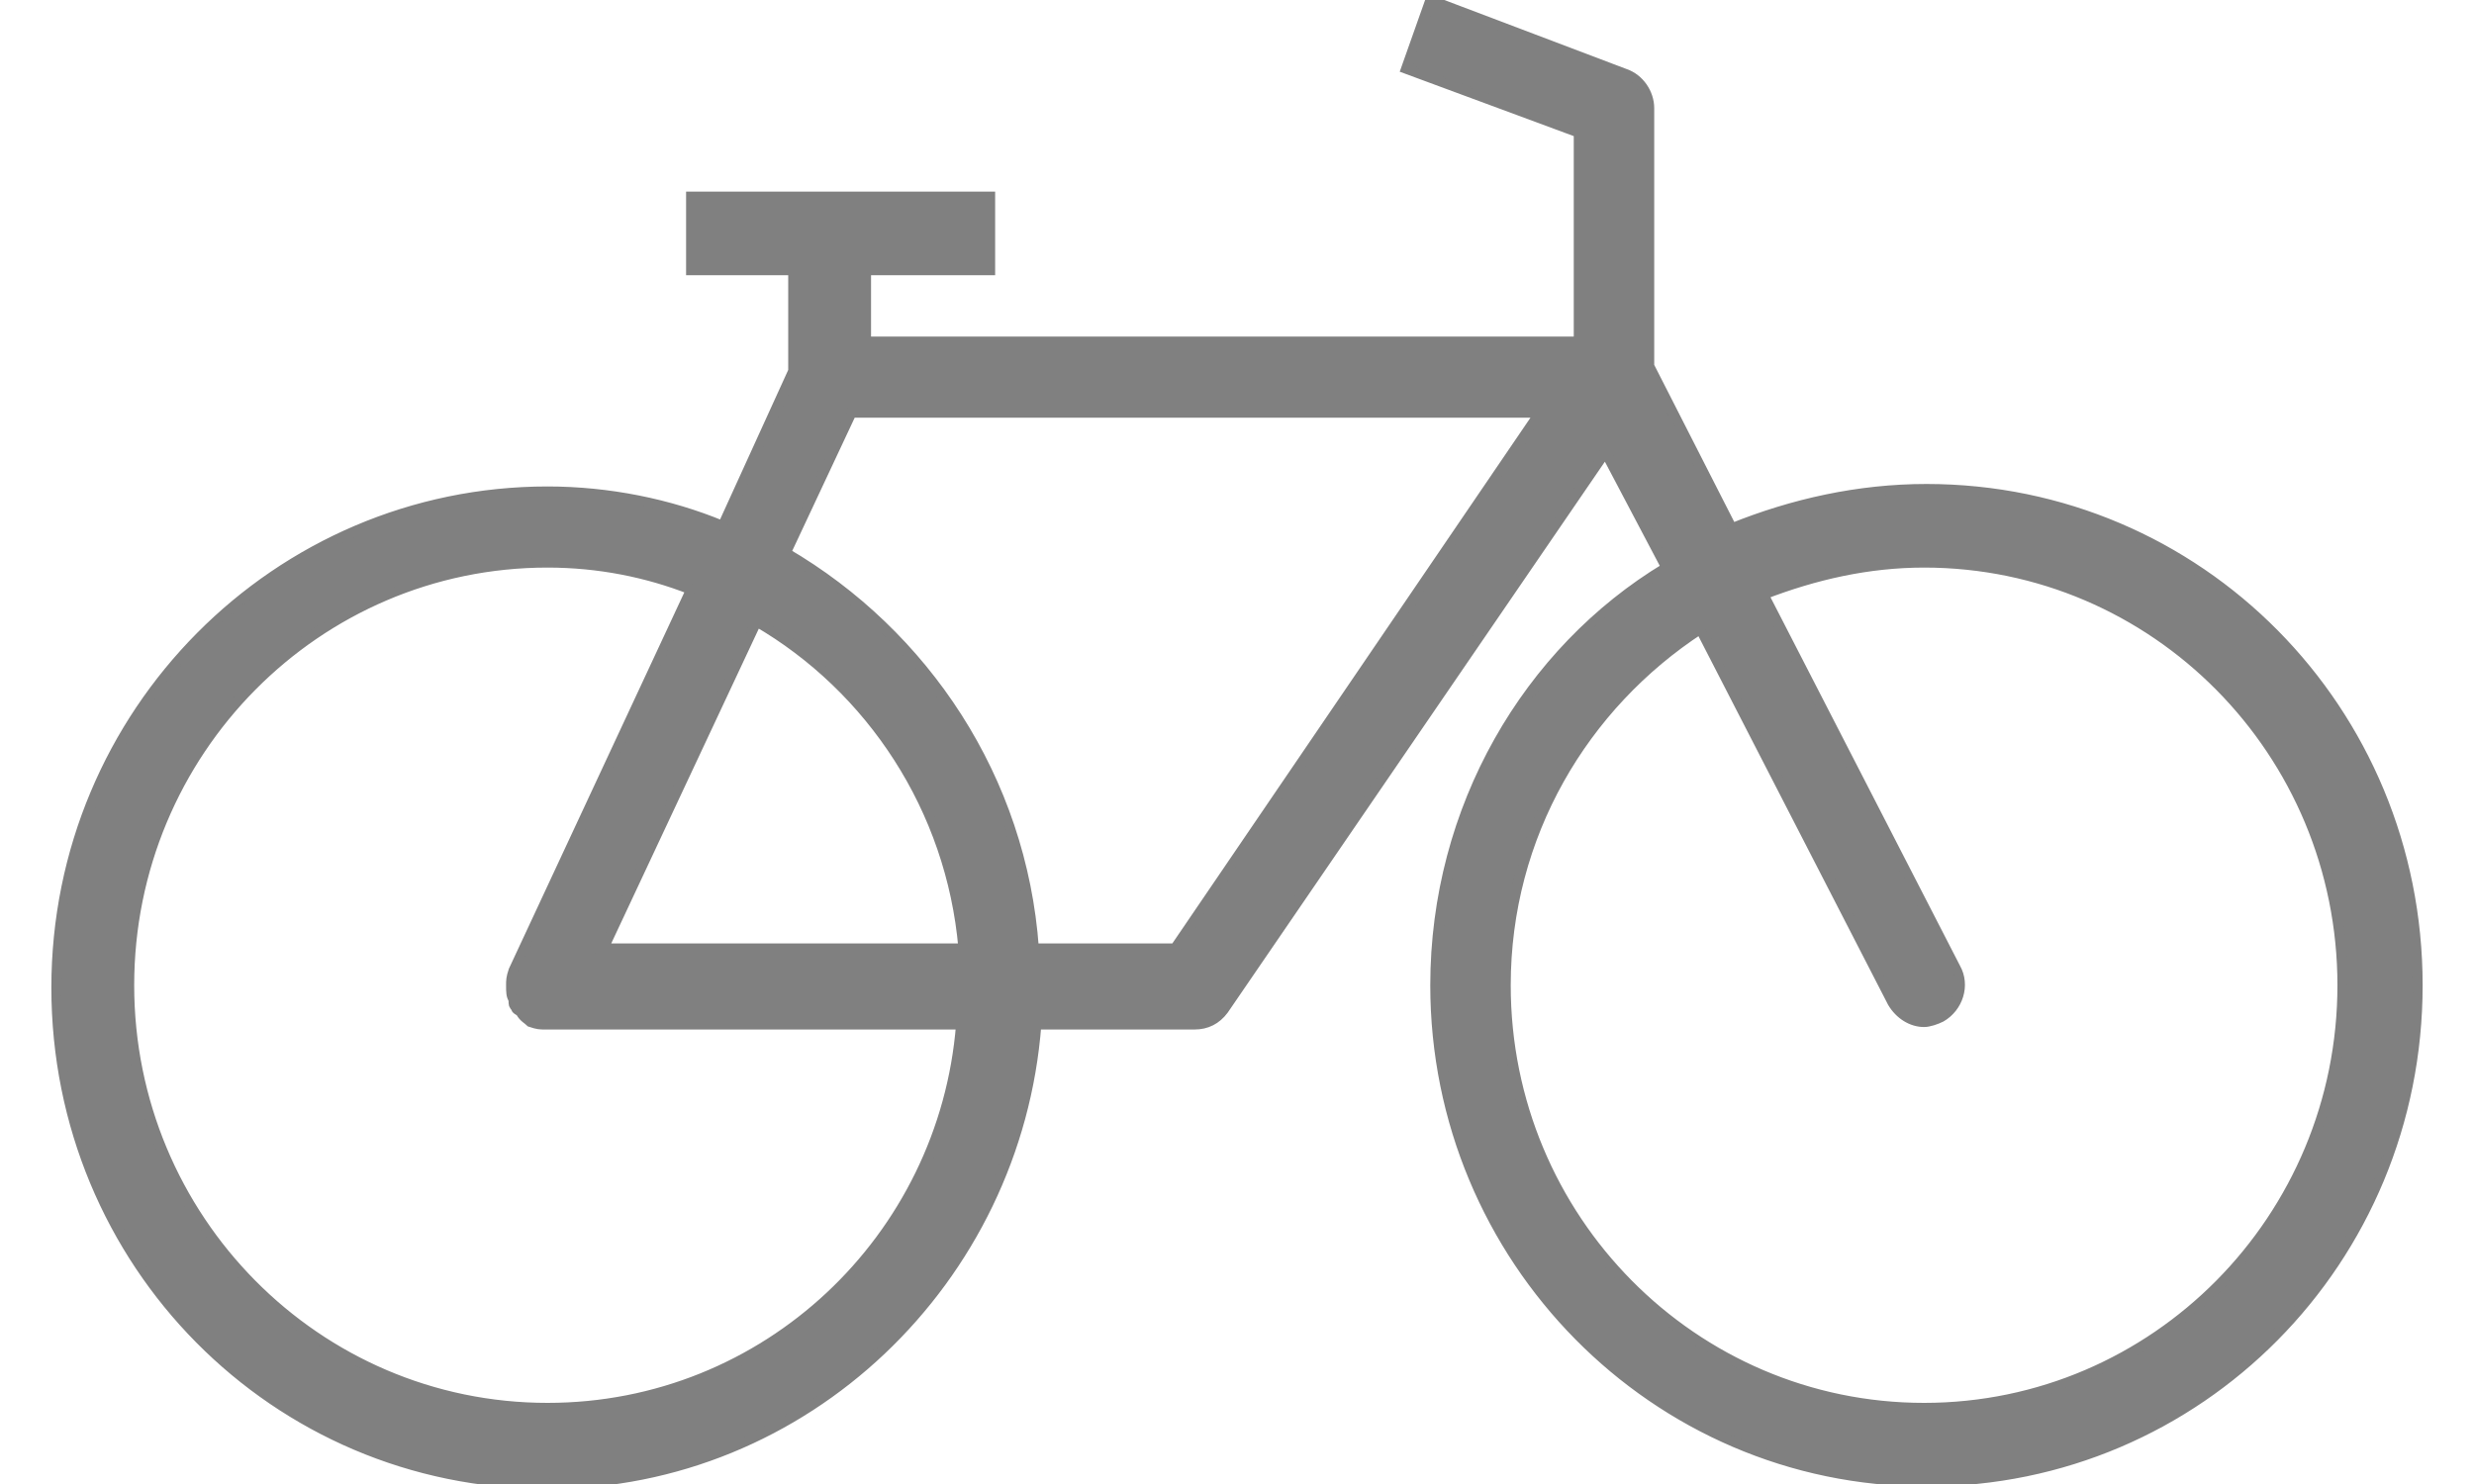 <?xml version="1.0" encoding="UTF-8"?>
<svg width="25px" height="15px" viewBox="0 0 25 15" version="1.1" xmlns="http://www.w3.org/2000/svg" xmlns:xlink="http://www.w3.org/1999/xlink">
    <!-- Generator: Sketch 47 (45396) - http://www.bohemiancoding.com/sketch -->
    <title>Bicycle</title>
    <desc>Created with Sketch.</desc>
    <defs></defs>
    <g id="פתאל-שפות---אייקונים" stroke="none" stroke-width="1" fill="none" fill-rule="evenodd">
        <g id="icons" transform="translate(-98, -23)" stroke="#808080" stroke-width="0.1" fill="#808080" fill-rule="nonzero">
            <g id="bike" transform="translate(98, 23)">
                <path d="M19.467,4.942 C18.779,4.942 18.116,5.091 17.501,5.339 L16.666,3.7 L16.666,1.093 C16.666,0.944 16.567,0.795 16.42,0.745 L14.454,-1.77635684e-15 L14.208,0.695 L15.953,1.341 L15.953,3.452 L8.752,3.452 L8.752,2.732 L10.006,2.732 L10.006,1.987 L6.983,1.987 L6.983,2.732 L8.015,2.732 L8.015,3.75 L7.302,5.315 C6.762,5.091 6.147,4.967 5.533,4.967 C2.805,4.967 0.569,7.202 0.569,9.983 C0.569,12.765 2.78,15 5.533,15 C8.138,15 10.276,12.939 10.473,10.356 L12.07,10.356 C12.193,10.356 12.291,10.306 12.365,10.207 L16.223,4.57 L16.838,5.737 C15.437,6.581 14.503,8.171 14.503,9.959 C14.503,12.715 16.715,14.975 19.467,14.975 C22.22,14.975 24.431,12.74 24.431,9.959 C24.431,7.177 22.22,4.942 19.467,4.942 Z M5.533,14.23 C3.198,14.23 1.306,12.318 1.306,9.959 C1.306,7.599 3.198,5.687 5.533,5.687 C6.049,5.687 6.54,5.786 6.983,5.96 L5.189,9.81 C5.164,9.884 5.164,9.909 5.164,9.959 C5.164,10.033 5.164,10.058 5.189,10.108 C5.189,10.157 5.189,10.157 5.213,10.182 C5.213,10.207 5.238,10.207 5.263,10.232 C5.287,10.281 5.336,10.306 5.361,10.331 C5.435,10.356 5.459,10.356 5.508,10.356 L9.711,10.356 C9.539,12.517 7.745,14.23 5.533,14.23 Z M7.646,6.283 C8.801,6.954 9.612,8.171 9.735,9.586 L6.098,9.586 L7.646,6.283 Z M11.873,9.586 L10.448,9.586 C10.325,7.873 9.342,6.407 7.941,5.588 L8.605,4.172 L15.56,4.172 L11.873,9.586 Z M19.443,14.23 C17.108,14.23 15.216,12.318 15.216,9.959 C15.216,8.444 16.002,7.127 17.182,6.358 L19.123,10.132 C19.197,10.257 19.32,10.331 19.443,10.331 C19.492,10.331 19.565,10.306 19.615,10.281 C19.787,10.182 19.86,9.959 19.762,9.785 L17.821,6.01 C18.337,5.811 18.877,5.687 19.443,5.687 C21.777,5.687 23.67,7.599 23.67,9.959 C23.67,12.318 21.777,14.23 19.443,14.23 Z" id="Shape"></path>
            </g>
        </g>
    </g>
</svg>